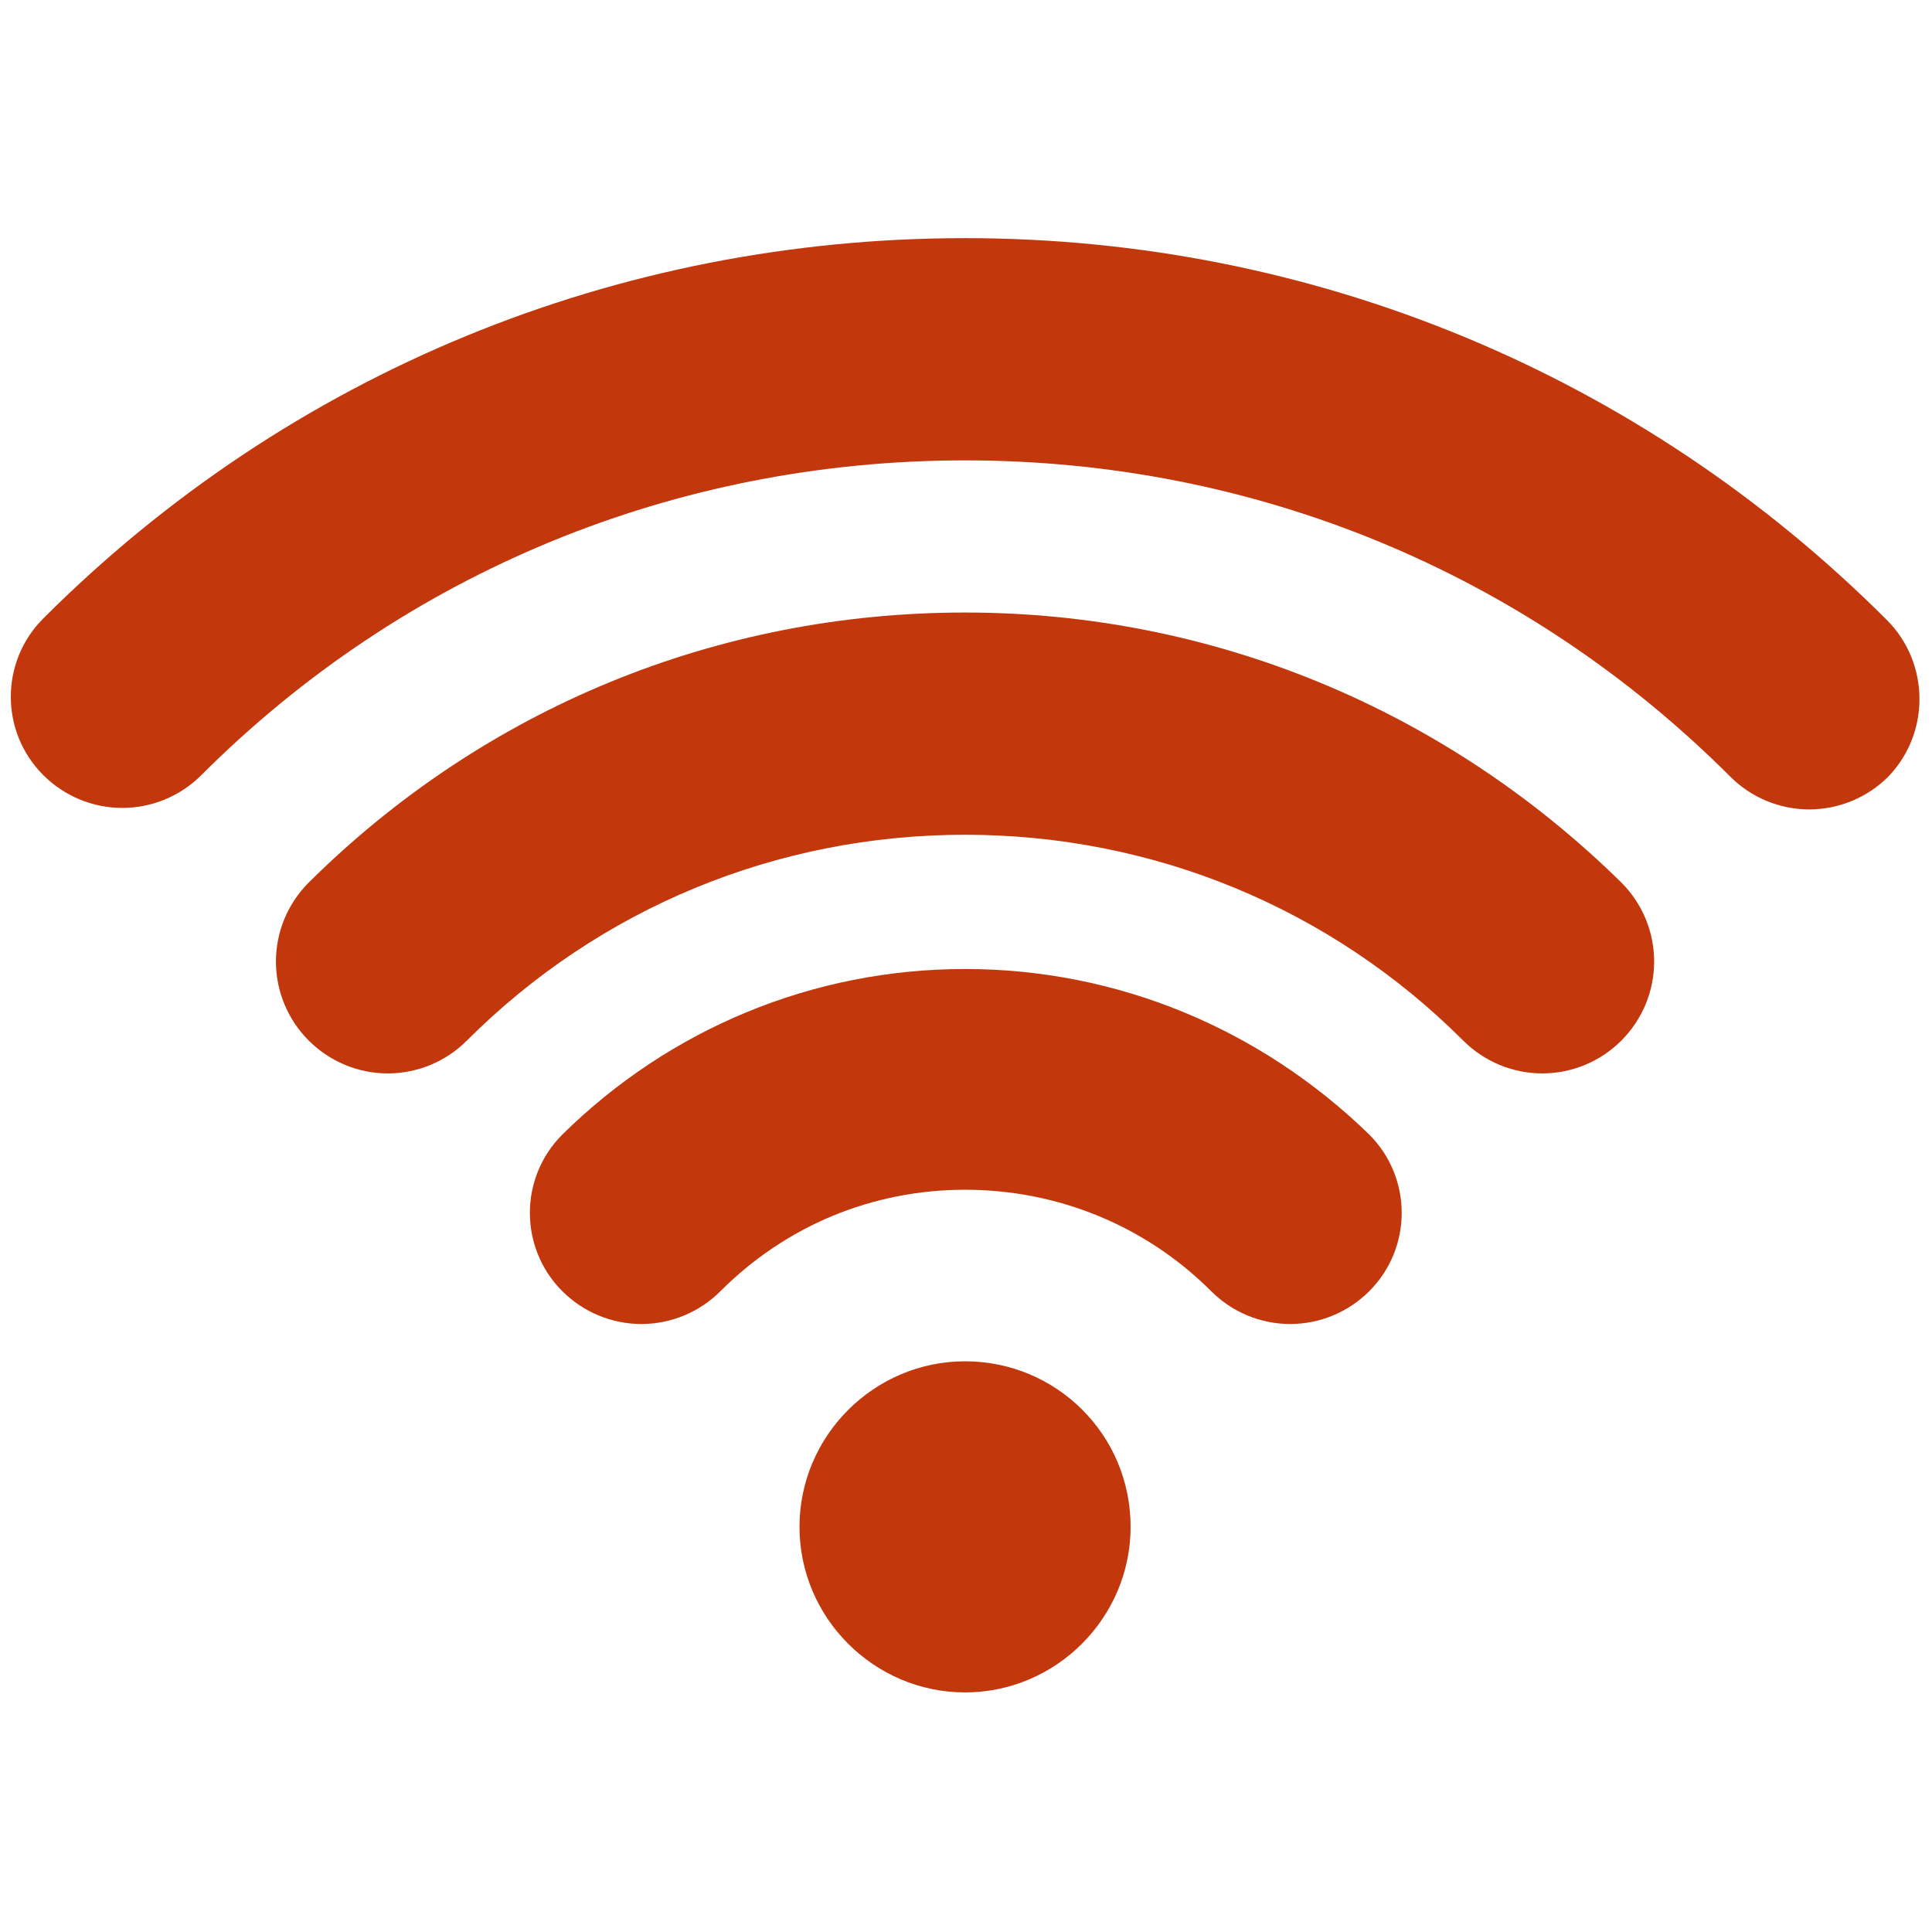<svg xmlns="http://www.w3.org/2000/svg" xmlns:xlink="http://www.w3.org/1999/xlink" width="500" zoomAndPan="magnify" viewBox="0 0 375 375" height="500" preserveAspectRatio="xMidYMid meet" version="1.2"><g id="c10b51611e"><rect x="0" width="375" y="0" height="375" style="fill:#ffffff;fill-opacity:1;stroke:none;"/><rect x="0" width="375" y="0" height="375" style="fill:#ffffff;fill-opacity:1;stroke:none;"/><path style=" stroke:none;fill-rule:nonzero;fill:#c2380c;fill-opacity:1;" d="M 187.316 264.227 C 169.656 264.227 155.18 278.699 155.18 296.359 C 155.18 314.02 169.656 328.496 187.316 328.496 C 204.977 328.496 219.449 314.02 219.449 296.359 C 219.449 278.41 204.977 264.227 187.316 264.227 Z M 187.316 264.227 "/><path style=" stroke:none;fill-rule:nonzero;fill:#c2380c;fill-opacity:1;" d="M 187.316 188.082 C 157.785 188.082 129.992 199.664 109.145 220.219 C 100.75 228.613 100.75 242.223 109.145 250.617 C 113.199 254.672 118.699 256.988 124.492 256.988 C 130.281 256.988 135.781 254.672 139.836 250.617 C 152.574 237.879 169.363 230.93 187.316 230.93 C 205.266 230.93 222.344 237.879 235.086 250.617 C 239.137 254.672 244.637 256.988 250.43 256.988 C 256.219 256.988 261.719 254.672 265.773 250.617 C 274.168 242.223 274.168 228.613 265.773 220.219 C 244.637 199.664 216.844 188.082 187.316 188.082 Z M 187.316 188.082 "/><path style=" stroke:none;fill-rule:nonzero;fill:#c2380c;fill-opacity:1;" d="M 366.234 120.336 C 318.465 72.566 254.77 46.223 187.316 46.223 C 119.859 46.223 56.164 72.277 8.395 120.047 C 0 128.445 0 142.051 8.395 150.445 C 12.449 154.5 17.949 156.816 23.738 156.816 C 29.531 156.816 35.031 154.5 39.086 150.445 C 78.457 111.074 131.148 89.359 187.316 89.359 C 243.48 89.359 296.172 111.074 335.836 150.734 C 339.887 154.789 345.387 157.105 351.18 157.105 C 356.969 157.105 362.469 154.789 366.523 150.734 C 374.629 142.34 374.629 128.734 366.234 120.336 Z M 366.234 120.336 "/><path style=" stroke:none;fill-rule:nonzero;fill:#c2380c;fill-opacity:1;" d="M 187.316 118.891 C 139.254 118.891 94.09 137.418 59.93 171.293 C 55.875 175.344 53.559 180.844 53.559 186.637 C 53.559 192.426 55.875 197.926 59.93 201.98 C 63.98 206.031 69.484 208.348 75.273 208.348 C 81.062 208.348 86.562 206.031 90.617 201.98 C 116.383 176.215 150.836 162.027 187.316 162.027 C 223.793 162.027 258.246 176.215 284.012 201.98 C 288.066 206.031 293.566 208.348 299.355 208.348 C 305.145 208.348 310.648 206.031 314.699 201.98 C 318.754 197.926 321.07 192.426 321.07 186.637 C 321.07 180.844 318.754 175.344 314.699 171.293 C 280.539 137.707 235.375 118.891 187.316 118.891 Z M 187.316 118.891 "/></g></svg>